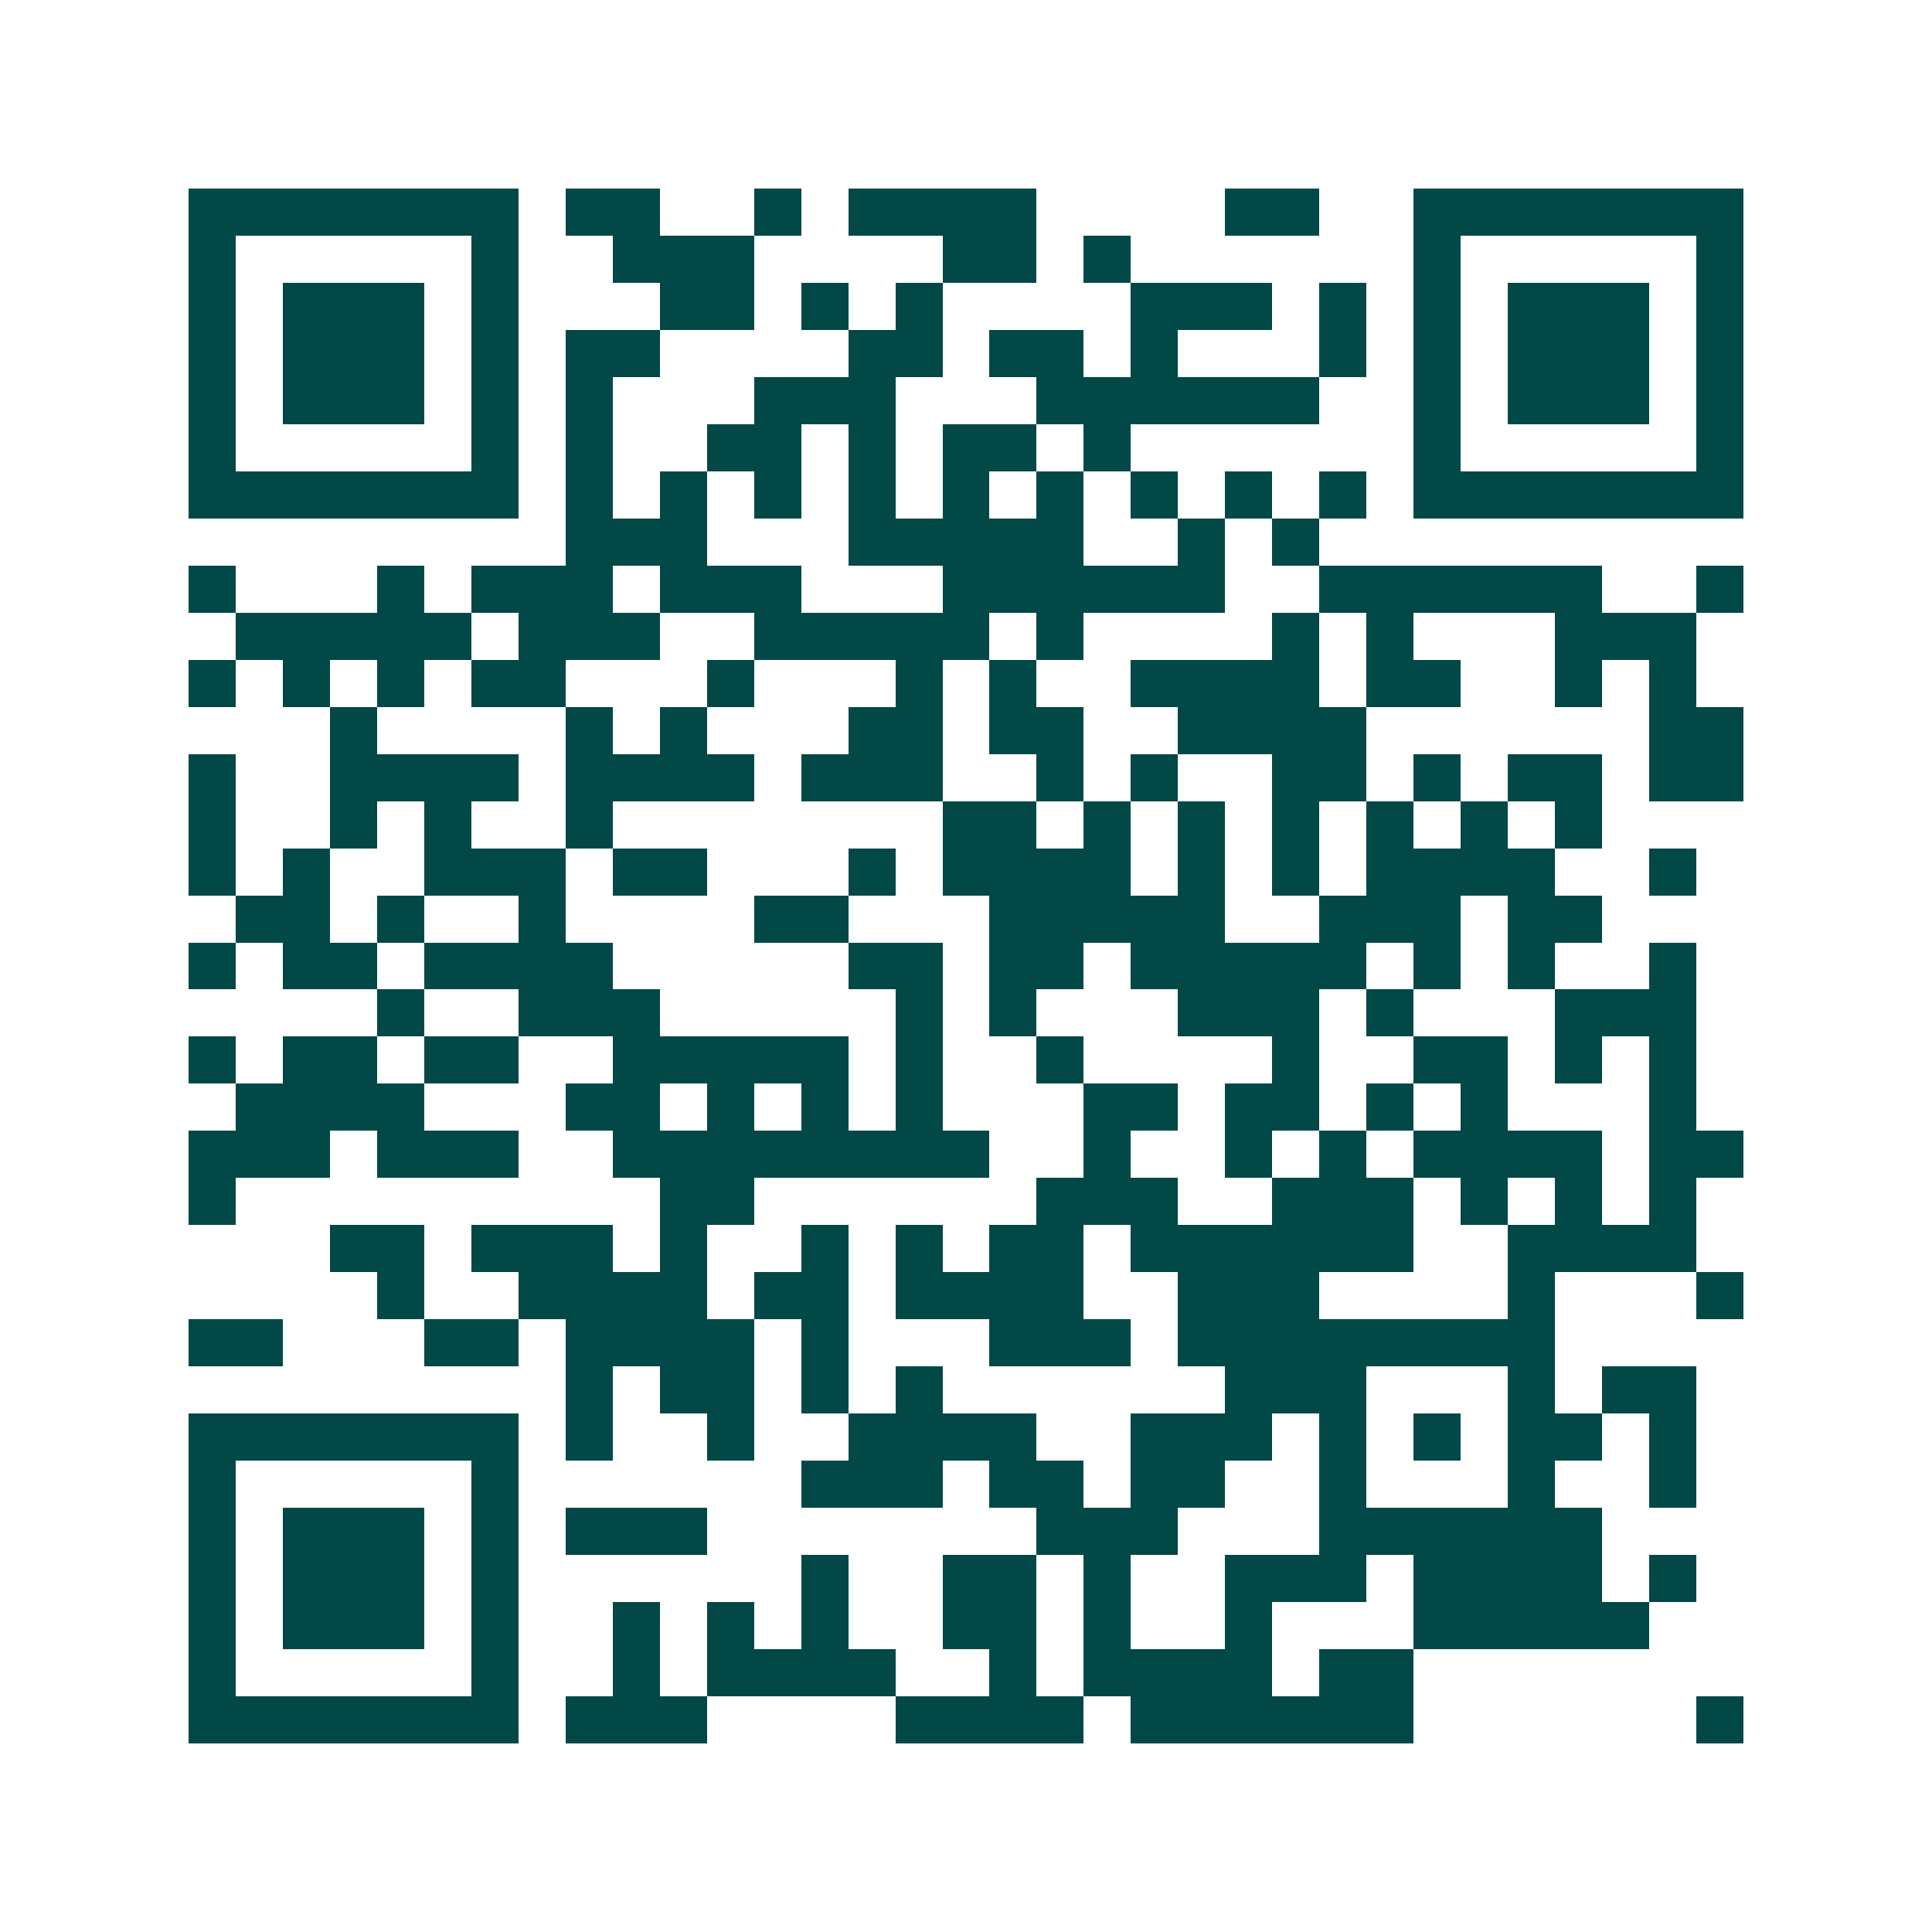 <svg xmlns="http://www.w3.org/2000/svg" width="200" height="200" viewBox="0 0 41 41" shape-rendering="crispEdges"><path fill="#ffffff" d="M0 0h41v41H0z"/><path stroke="#014847" d="M4 4.5h7m1 0h2m2 0h1m1 0h4m4 0h2m2 0h7M4 5.5h1m5 0h1m2 0h3m4 0h2m1 0h1m6 0h1m5 0h1M4 6.5h1m1 0h3m1 0h1m3 0h2m1 0h1m1 0h1m4 0h3m1 0h1m1 0h1m1 0h3m1 0h1M4 7.5h1m1 0h3m1 0h1m1 0h2m4 0h2m1 0h2m1 0h1m3 0h1m1 0h1m1 0h3m1 0h1M4 8.5h1m1 0h3m1 0h1m1 0h1m3 0h3m3 0h6m2 0h1m1 0h3m1 0h1M4 9.5h1m5 0h1m1 0h1m2 0h2m1 0h1m1 0h2m1 0h1m6 0h1m5 0h1M4 10.5h7m1 0h1m1 0h1m1 0h1m1 0h1m1 0h1m1 0h1m1 0h1m1 0h1m1 0h1m1 0h7M12 11.5h3m3 0h5m2 0h1m1 0h1M4 12.5h1m3 0h1m1 0h3m1 0h3m3 0h6m2 0h6m2 0h1M5 13.5h5m1 0h3m2 0h5m1 0h1m4 0h1m1 0h1m3 0h3M4 14.5h1m1 0h1m1 0h1m1 0h2m3 0h1m3 0h1m1 0h1m2 0h4m1 0h2m2 0h1m1 0h1M7 15.5h1m4 0h1m1 0h1m3 0h2m1 0h2m2 0h4m6 0h2M4 16.5h1m2 0h4m1 0h4m1 0h3m2 0h1m1 0h1m2 0h2m1 0h1m1 0h2m1 0h2M4 17.5h1m2 0h1m1 0h1m2 0h1m7 0h2m1 0h1m1 0h1m1 0h1m1 0h1m1 0h1m1 0h1M4 18.5h1m1 0h1m2 0h3m1 0h2m3 0h1m1 0h4m1 0h1m1 0h1m1 0h4m2 0h1M5 19.5h2m1 0h1m2 0h1m4 0h2m3 0h5m2 0h3m1 0h2M4 20.5h1m1 0h2m1 0h4m5 0h2m1 0h2m1 0h5m1 0h1m1 0h1m2 0h1M8 21.5h1m2 0h3m5 0h1m1 0h1m3 0h3m1 0h1m3 0h3M4 22.5h1m1 0h2m1 0h2m2 0h5m1 0h1m2 0h1m4 0h1m2 0h2m1 0h1m1 0h1M5 23.5h4m3 0h2m1 0h1m1 0h1m1 0h1m3 0h2m1 0h2m1 0h1m1 0h1m3 0h1M4 24.5h3m1 0h3m2 0h8m2 0h1m2 0h1m1 0h1m1 0h4m1 0h2M4 25.5h1m9 0h2m6 0h3m2 0h3m1 0h1m1 0h1m1 0h1M7 26.5h2m1 0h3m1 0h1m2 0h1m1 0h1m1 0h2m1 0h6m2 0h4M8 27.5h1m2 0h4m1 0h2m1 0h4m2 0h3m4 0h1m3 0h1M4 28.5h2m3 0h2m1 0h4m1 0h1m3 0h3m1 0h8M12 29.5h1m1 0h2m1 0h1m1 0h1m6 0h3m3 0h1m1 0h2M4 30.5h7m1 0h1m2 0h1m2 0h4m2 0h3m1 0h1m1 0h1m1 0h2m1 0h1M4 31.5h1m5 0h1m6 0h3m1 0h2m1 0h2m2 0h1m3 0h1m2 0h1M4 32.5h1m1 0h3m1 0h1m1 0h3m7 0h3m3 0h6M4 33.5h1m1 0h3m1 0h1m6 0h1m2 0h2m1 0h1m2 0h3m1 0h4m1 0h1M4 34.5h1m1 0h3m1 0h1m2 0h1m1 0h1m1 0h1m2 0h2m1 0h1m2 0h1m3 0h5M4 35.5h1m5 0h1m2 0h1m1 0h4m2 0h1m1 0h4m1 0h2M4 36.5h7m1 0h3m4 0h4m1 0h6m6 0h1"/></svg>

